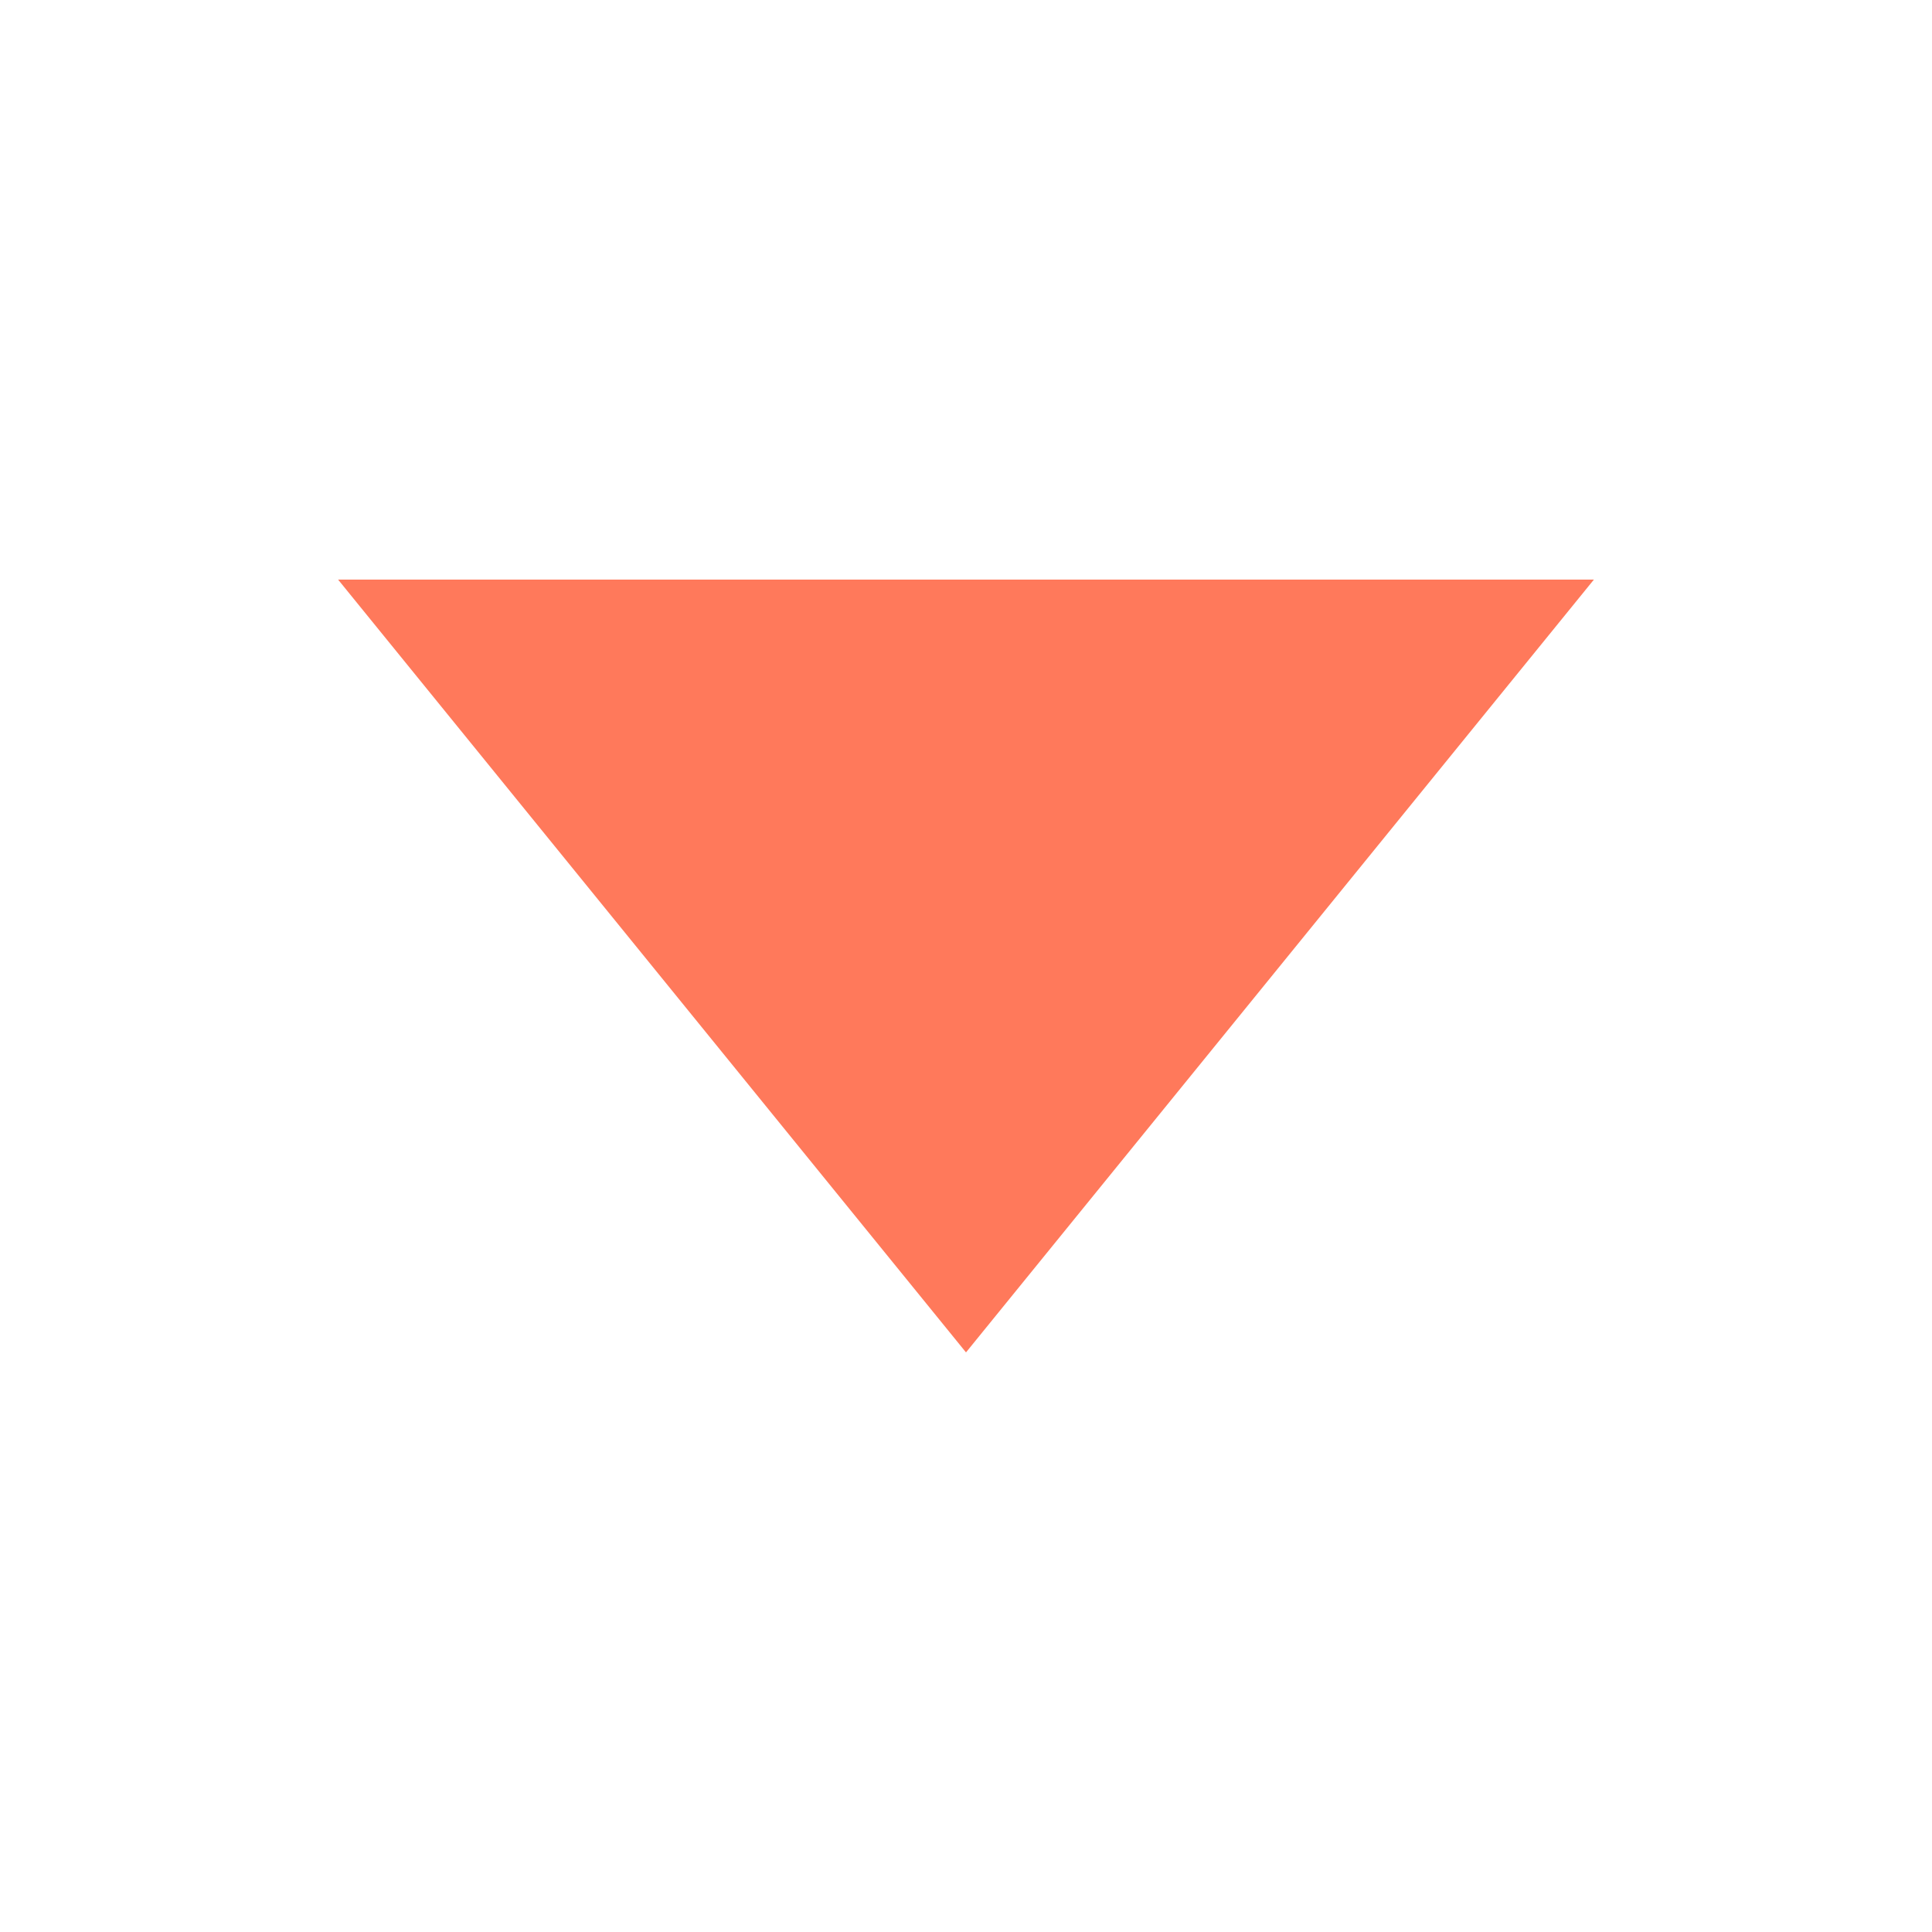 <svg width="20" height="20" viewBox="0 0 20 20" fill="none" xmlns="http://www.w3.org/2000/svg">
    <g clip-path="url(#qpnm4yii9a)">
        <path fill-rule="evenodd" clip-rule="evenodd" d="M10 14 3.5 6h13L10 14z" fill="#FF795B"/>
    </g>
    <defs>
        <clipPath id="qpnm4yii9a">
            <path fill="#fff" transform="translate(3.5 6)" d="M0 0h13v8H0z"/>
        </clipPath>
    </defs>
</svg>
